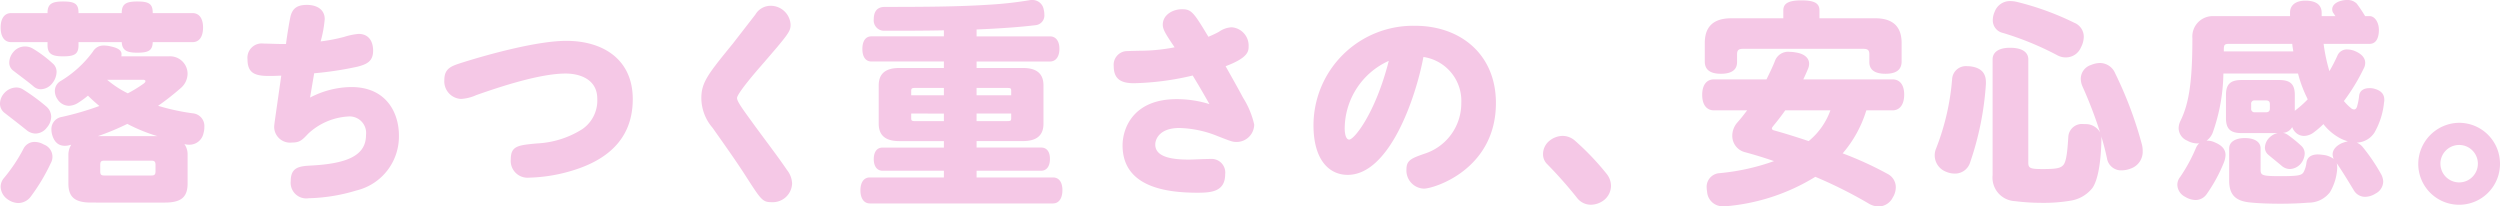 <svg xmlns="http://www.w3.org/2000/svg" width="302.182" height="24.958" viewBox="0 0 302.182 24.958"><defs><style>.cls-1{fill:#f5c8e6;}</style></defs><g id="レイヤー_2" data-name="レイヤー 2"><g id="本文"><path class="cls-1" d="M6.188,14.116a2.043,2.043,0,0,1-.52,1.3,1.754,1.754,0,0,1-1.378.727,1.735,1.735,0,0,1-1.014-.363C2.47,15.13,1.4,14.3.494,13.6A1.4,1.4,0,0,1,0,12.5a1.918,1.918,0,0,1,.52-1.248,1.99,1.99,0,0,1,1.43-.676,1.485,1.485,0,0,1,.832.234A23.7,23.7,0,0,1,5.59,12.868,1.64,1.64,0,0,1,6.188,14.116ZM14.716,1.584V1.532c0-1.092.6-1.352,1.872-1.352,1.378,0,1.872.26,1.872,1.352v.052h4.81c.832,0,1.274.676,1.274,1.742,0,1.092-.442,1.768-1.274,1.768H18.46c-.026,1.014-.52,1.274-1.872,1.274-1.222,0-1.82-.26-1.872-1.274H9.49v.364C9.49,6.55,9,6.81,7.618,6.81c-1.274,0-1.872-.26-1.872-1.352V5.094H1.352C.52,5.094.078,4.418.078,3.326c0-1.066.442-1.742,1.274-1.742H5.746V1.532C5.746.44,6.344.18,7.618.18,9,.18,9.49.44,9.49,1.532v.052ZM2.21,24.542A2.288,2.288,0,0,1,.936,24.1a1.917,1.917,0,0,1-.858-1.508A1.645,1.645,0,0,1,.494,21.5a19.582,19.582,0,0,0,2.34-3.51,1.474,1.474,0,0,1,1.378-.832A2.184,2.184,0,0,1,5.3,17.47a1.573,1.573,0,0,1,.832,2.262,22.936,22.936,0,0,1-2.392,4A1.9,1.9,0,0,1,2.21,24.542ZM6.838,8.708a2.266,2.266,0,0,1-.494,1.326,1.831,1.831,0,0,1-1.4.754,1.3,1.3,0,0,1-.884-.338c-.6-.52-1.638-1.273-2.444-1.9a1.177,1.177,0,0,1-.494-1.014A2.015,2.015,0,0,1,1.612,6.29a1.819,1.819,0,0,1,1.43-.675,1.865,1.865,0,0,1,.884.233A14.569,14.569,0,0,1,6.37,7.668,1.3,1.3,0,0,1,6.838,8.708Zm1.638,8.814a1.991,1.991,0,0,1-.65.1c-.728,0-1.274-.416-1.534-1.378a2.514,2.514,0,0,1-.078-.6,1.484,1.484,0,0,1,1.248-1.508,35.5,35.5,0,0,0,4.55-1.326c-.468-.389-.936-.806-1.378-1.248A11.641,11.641,0,0,1,9.49,12.4a2.232,2.232,0,0,1-1.17.39,1.669,1.669,0,0,1-1.378-.806,1.756,1.756,0,0,1-.312-.962,1.384,1.384,0,0,1,.65-1.2,13.292,13.292,0,0,0,3.952-3.588,1.457,1.457,0,0,1,1.352-.728,3.218,3.218,0,0,1,.806.105c.858.181,1.3.468,1.3.935a.885.885,0,0,1-.026.26h5.8a2.122,2.122,0,0,1,2.21,2.107,2.32,2.32,0,0,1-.806,1.715A31.259,31.259,0,0,1,19.11,12.79a27.1,27.1,0,0,0,4.212.91A1.532,1.532,0,0,1,24.7,15.338a2.621,2.621,0,0,1-.1.754,1.734,1.734,0,0,1-1.742,1.4,2.166,2.166,0,0,1-.572-.078,2.142,2.142,0,0,1,.39,1.3v3.458c0,1.663-.78,2.313-2.756,2.313H11.024c-1.976,0-2.756-.65-2.756-2.313V18.719A2.32,2.32,0,0,1,8.606,17.5Zm10.556-1.066a20.164,20.164,0,0,1-3.64-1.482,30.282,30.282,0,0,1-3.562,1.482Zm-.754,4.758c.39,0,.52-.1.52-.52V19.94c0-.416-.13-.52-.52-.52H12.636c-.416,0-.52.1-.52.52v.754c0,.416.1.52.52.52Zm-5.33-11.57a12.162,12.162,0,0,0,2.5,1.638,16.283,16.283,0,0,0,1.872-1.144c.182-.13.26-.234.26-.338,0-.078-.1-.156-.26-.156Z"/><path class="cls-1" d="M35.167,1.792c.234-.7.676-1.2,1.924-1.2,1.3,0,2.159.624,2.159,1.716a14.208,14.208,0,0,1-.495,2.7,21.339,21.339,0,0,0,2.834-.546,8.161,8.161,0,0,1,1.743-.364c1.273,0,1.768.936,1.768,2.029,0,1.3-.781,1.637-1.847,1.923a40.907,40.907,0,0,1-5.277.807c-.079.468-.391,2.287-.495,2.937a10.979,10.979,0,0,1,4.966-1.274c4.343,0,5.772,3.224,5.772,5.85a6.712,6.712,0,0,1-5.148,6.656,21.364,21.364,0,0,1-5.772.936,1.888,1.888,0,0,1-2.157-2.08c0-1.69,1.066-1.794,2.443-1.872,4.524-.234,6.656-1.274,6.656-3.692a2,2,0,0,0-2.183-2.236,7.724,7.724,0,0,0-4.81,2.08c-.755.806-1.04,1.066-1.951,1.066a1.921,1.921,0,0,1-2.158-1.871c0-.287.1-.885.859-6.215-2.575.1-4.082.183-4.082-1.976a1.729,1.729,0,0,1,1.949-1.9c.339,0,1.768.052,2.054.052h.65C34.7,4.262,35.038,2.182,35.167,1.792Z"/><path class="cls-1" d="M68.372,8.89c-3.094,0-7.826,1.56-10.79,2.6a5.253,5.253,0,0,1-1.846.468A2.126,2.126,0,0,1,53.708,9.67c0-1.43.884-1.69,2.08-2.08,3.536-1.118,9.256-2.652,12.662-2.652,4.446,0,8.034,2.236,8.034,7.046,0,5.07-3.432,7.384-6.968,8.528a19.517,19.517,0,0,1-5.564.962,2.032,2.032,0,0,1-2.21-2.236c0-1.586.858-1.69,3.146-1.9A11.24,11.24,0,0,0,70.4,15.6a4.2,4.2,0,0,0,1.794-3.666C72.194,9.618,70.14,8.89,68.372,8.89Z"/><path class="cls-1" d="M95.561,2.988c0,.806-.234,1.118-3.588,4.992-.755.858-2.887,3.354-2.887,3.874,0,.417.754,1.43,1.794,2.86,1.17,1.638,3.12,4.161,4.239,5.824a2.772,2.772,0,0,1,.624,1.639A2.34,2.34,0,0,1,93.3,24.438c-1.117,0-1.274-.234-3.068-3.016-1.118-1.768-2.859-4.212-4.107-5.98a5.54,5.54,0,0,1-1.352-3.588c0-1.9.832-2.937,3.848-6.63C88.8,4.99,90.413,2.91,91.3,1.766A2.14,2.14,0,0,1,93.143.7,2.407,2.407,0,0,1,95.561,2.988Z"/><path class="cls-1" d="M114.091,3.666c-2.288.052-4.706.052-7.228.052a1.248,1.248,0,0,1-1.248-1.4c0-.936.416-1.482,1.325-1.482,4.733,0,8.893-.026,12.481-.26a45.851,45.851,0,0,0,4.992-.546A1.474,1.474,0,0,1,124.75,0a1.375,1.375,0,0,1,1.405,1.144,2.516,2.516,0,0,1,.077.6,1.179,1.179,0,0,1-1.065,1.3c-1.716.208-3.536.338-5.486.442l-1.639.078v.832h8.867c.7,0,1.144.545,1.144,1.506s-.442,1.533-1.144,1.533h-8.867v.783h5.617c1.69,0,2.469.727,2.469,2.1V14.95c0,1.376-.779,2.1-2.469,2.1h-5.617v.783h7.8c.676,0,1.066.493,1.066,1.376s-.39,1.429-1.066,1.429h-7.8v.809h9.23c.728,0,1.145.571,1.145,1.532,0,.987-.417,1.611-1.145,1.611H105.146c-.728,0-1.144-.624-1.144-1.585s.416-1.558,1.144-1.558h8.945v-.809h-7.41c-.676,0-1.066-.546-1.066-1.4,0-.884.39-1.4,1.066-1.4h7.41v-.783h-5.408c-1.69,0-2.47-.727-2.47-2.1V10.319c0-1.376.78-2.1,2.47-2.1h5.408V7.433h-8.762c-.7,0-1.092-.572-1.092-1.507,0-.961.389-1.532,1.092-1.532h8.762Zm-3.432,6.965c-.469,0-.52.052-.52.417v.47h3.952v-.887Zm-.52,3.094v.5c0,.366.051.418.52.418h3.432v-.913Zm7.9-2.207h4.187v-.47c0-.365-.026-.417-.494-.417h-3.693Zm0,3.12h3.693c.468,0,.494-.052.494-.418v-.5h-4.187Z"/><path class="cls-1" d="M137.064,10.06c-1.482,0-2.444-.442-2.444-2.054a1.658,1.658,0,0,1,1.43-1.82c.468-.026,1.586-.051,1.742-.051a22.227,22.227,0,0,0,4.186-.416c-1.092-1.613-1.43-2.159-1.43-2.731,0-1.222,1.248-1.872,2.314-1.872,1.144,0,1.4.338,3.2,3.328a12.715,12.715,0,0,0,1.274-.6,2.874,2.874,0,0,1,1.56-.546,2.219,2.219,0,0,1,2.028,2.315c0,.6-.078,1.377-2.782,2.391.7,1.248,1.456,2.574,2.106,3.8a10.324,10.324,0,0,1,1.352,3.25,2.131,2.131,0,0,1-2.106,2.106c-.52,0-.7-.078-2.366-.728a13.092,13.092,0,0,0-4.576-.961c-2.366,0-2.912,1.325-2.912,2,0,1.457,1.846,1.82,4.056,1.82.416,0,1.924-.078,2.626-.078a1.65,1.65,0,0,1,1.768,1.846c0,2.21-1.846,2.236-3.51,2.236-3.432-.026-8.892-.6-8.892-5.72,0-2.08,1.3-5.59,6.526-5.59a13.313,13.313,0,0,1,3.978.6c-.6-1.041-.936-1.665-2.028-3.458A33.474,33.474,0,0,1,137.064,10.06Z"/><path class="cls-1" d="M162.9,21.136c-2.314,0-4.134-1.9-4.134-5.98a12.039,12.039,0,0,1,12.3-12.038c5.382,0,9.75,3.38,9.75,9.334,0,8.034-7.488,10.348-8.71,10.348A2.188,2.188,0,0,1,170,20.512c0-1.118.52-1.352,2.158-1.924a6.392,6.392,0,0,0,4.472-6.109,5.364,5.364,0,0,0-4.576-5.591C171.093,11.984,167.9,21.136,162.9,21.136Zm-.364-5.719c0,1.195.312,1.455.546,1.455.6,0,3.172-3.172,4.784-9.516A9.018,9.018,0,0,0,162.539,15.417Z"/><path class="cls-1" d="M194.233,21.058a2.368,2.368,0,0,1,.494,1.4,2.23,2.23,0,0,1-.832,1.716,2.639,2.639,0,0,1-1.586.572,2.1,2.1,0,0,1-1.69-.832,51.574,51.574,0,0,0-3.588-4.056,1.649,1.649,0,0,1-.52-1.247,2.082,2.082,0,0,1,.832-1.639,2.574,2.574,0,0,1,1.533-.546,2.259,2.259,0,0,1,1.457.546A31.757,31.757,0,0,1,194.233,21.058Z"/><path class="cls-1" d="M225.589,13.336a14.386,14.386,0,0,1-2.86,5.2,42.27,42.27,0,0,1,5.459,2.5,1.8,1.8,0,0,1,.962,1.612,2.372,2.372,0,0,1-.364,1.222,1.965,1.965,0,0,1-1.716,1.092,2.486,2.486,0,0,1-1.248-.39,54.41,54.41,0,0,0-6.4-3.2,24.514,24.514,0,0,1-10.868,3.562h-.26a1.875,1.875,0,0,1-1.95-1.742,3.482,3.482,0,0,1-.052-.468,1.654,1.654,0,0,1,1.559-1.794,26.74,26.74,0,0,0,6.579-1.456c-1.2-.416-2.393-.78-3.563-1.092a2.035,2.035,0,0,1-1.481-1.976,2.429,2.429,0,0,1,.624-1.612c.416-.468.78-.936,1.17-1.456h-4c-.937,0-1.431-.728-1.431-1.872s.494-1.872,1.431-1.872h6.343c.365-.754.729-1.482,1.014-2.21a1.694,1.694,0,0,1,1.769-1.118,4.4,4.4,0,0,1,.78.078c.987.156,1.586.65,1.586,1.352a1.544,1.544,0,0,1-.1.546c-.181.442-.389.91-.6,1.352h10.763c.937,0,1.43.7,1.43,1.846s-.493,1.9-1.43,1.9Zm1.065-11.128c2.262,0,3.2,1.118,3.2,2.99V7.434c0,1.014-.676,1.483-1.951,1.483s-1.95-.469-1.95-1.405V6.576c0-.545-.208-.676-.779-.676H210.742c-.571,0-.779.131-.779.676v.936c0,.936-.677,1.405-1.95,1.405s-1.951-.469-1.951-1.483V5.2c0-1.872.936-2.99,3.2-2.99h6.292V1.246c0-.884.727-1.2,2.183-1.2,1.508,0,2.185.312,2.185,1.2v.962ZM215.786,13.336c-.468.676-.962,1.3-1.456,1.9-.1.131-.155.208-.155.287,0,.129.1.208.338.26,1.3.363,2.7.8,4.107,1.273a8.546,8.546,0,0,0,2.626-3.718Z"/><path class="cls-1" d="M238.118,19.68a1.9,1.9,0,0,1-1.846,1.3,2.527,2.527,0,0,1-1.014-.208,2.125,2.125,0,0,1-1.222-2.86A29.282,29.282,0,0,0,235.96,9.54a1.665,1.665,0,0,1,1.872-1.534,2.379,2.379,0,0,1,.416.026c1.248.182,1.794.833,1.794,1.9v.234A36.309,36.309,0,0,1,238.118,19.68Zm7.046-.052c0,.7.208.806,1.742.806,1.638,0,2.158-.1,2.5-.494.364-.416.494-1.69.6-3.432A1.65,1.65,0,0,1,251.872,15h.26a1.99,1.99,0,0,1,1.716,1.014,52.02,52.02,0,0,0-2.132-5.564,2.437,2.437,0,0,1-.208-.936,1.766,1.766,0,0,1,1.248-1.664,2.829,2.829,0,0,1,1.066-.234,2,2,0,0,1,1.846,1.249,47.092,47.092,0,0,1,3.225,8.579,3.022,3.022,0,0,1,.1.806,2.142,2.142,0,0,1-1.4,2.106,3.08,3.08,0,0,1-1.118.234,1.724,1.724,0,0,1-1.794-1.43c-.182-.858-.416-1.794-.7-2.7a1.661,1.661,0,0,1,.025.364c-.052,2.756-.416,4.94-1.092,5.9a4.183,4.183,0,0,1-2.652,1.534,19.414,19.414,0,0,1-3.432.26,26.156,26.156,0,0,1-3.3-.208,2.846,2.846,0,0,1-2.678-3.146V7.174c0-.806.65-1.4,2.106-1.4,1.56,0,2.21.6,2.21,1.4Zm5.565-16.874a1.817,1.817,0,0,1,1.143,1.69,2.825,2.825,0,0,1-.338,1.275,1.981,1.981,0,0,1-1.82,1.221,2.131,2.131,0,0,1-1.04-.26,36.321,36.321,0,0,0-6.578-2.7,1.553,1.553,0,0,1-1.222-1.559,2.493,2.493,0,0,1,.234-1.015,1.96,1.96,0,0,1,1.9-1.274,3.615,3.615,0,0,1,.7.078A34.009,34.009,0,0,1,250.729,2.754Z"/><path class="cls-1" d="M277.378,13.39a13.162,13.162,0,0,0,1.56-1.381c-.1-.234-.209-.441-.312-.675a15.451,15.451,0,0,1-.858-2.445h-9.022a22.144,22.144,0,0,1-1.3,7.176,2.181,2.181,0,0,1-.728.936,2.113,2.113,0,0,1,.988.208c.884.364,1.3.858,1.3,1.535a2.826,2.826,0,0,1-.182.858,18.752,18.752,0,0,1-2.106,3.874,1.631,1.631,0,0,1-1.326.7,2.493,2.493,0,0,1-1.274-.39,1.682,1.682,0,0,1-.936-1.43,1.5,1.5,0,0,1,.338-.962,19.739,19.739,0,0,0,1.9-3.485,1.637,1.637,0,0,1,.416-.6.646.646,0,0,1-.208.026A2.507,2.507,0,0,1,264.378,17a1.653,1.653,0,0,1-1.04-1.507,2.05,2.05,0,0,1,.234-.909C264.586,12.5,265,9.906,265,4.6a2.462,2.462,0,0,1,2.574-2.649h9.23V1.508c0-.884.7-1.43,1.846-1.43,1.17,0,1.976.416,1.976,1.482v.39h1.664c-.078-.1-.13-.208-.208-.312a.8.8,0,0,1-.182-.52c0-.39.312-.806,1.039-1.014A2.641,2.641,0,0,1,283.7,0a1.551,1.551,0,0,1,1.17.442A17.132,17.132,0,0,1,285.88,1.95h.546c.65,0,1.118.805,1.118,1.662,0,.832-.26,1.689-1.118,1.689h-5.564a20.757,20.757,0,0,0,.7,3.3,18.87,18.87,0,0,0,.989-1.922,1.224,1.224,0,0,1,1.2-.7,2.528,2.528,0,0,1,.936.209c.832.364,1.2.857,1.2,1.4a1.415,1.415,0,0,1-.182.7,23.593,23.593,0,0,1-2.392,3.925,6.244,6.244,0,0,0,.832.834.643.643,0,0,0,.39.182c.156,0,.285-.1.364-.338a7.4,7.4,0,0,0,.26-1.353c.077-.546.52-.883,1.222-.883a2.379,2.379,0,0,1,.416.026c.884.181,1.4.6,1.4,1.376a1.067,1.067,0,0,1-.026.286A9.2,9.2,0,0,1,287,16.039a2.668,2.668,0,0,1-2.132,1.2,1.8,1.8,0,0,1,.728.546,22.245,22.245,0,0,1,2.261,3.355,2.048,2.048,0,0,1,.208.833,1.672,1.672,0,0,1-.935,1.429,2.408,2.408,0,0,1-1.248.39,1.579,1.579,0,0,1-1.378-.806c-.6-.988-1.353-2.236-2.054-3.25a2.332,2.332,0,0,1,.052.468v.182a6.3,6.3,0,0,1-.884,2.86,3.232,3.232,0,0,1-2.6,1.248c-.832.078-2.106.13-3.38.13-1.352,0-2.73-.052-3.692-.156-1.8-.182-2.5-.988-2.5-2.652V17.937c0-.78.754-1.248,1.9-1.248,1.17,0,1.9.468,1.9,1.248v2.575c0,.676.155.78,2.366.78,2.132,0,2.6-.078,2.834-.494a3.152,3.152,0,0,0,.338-1.118c.078-.624.52-1.014,1.4-1.014a4.67,4.67,0,0,1,.572.052,2.584,2.584,0,0,1,1.326.494,1.4,1.4,0,0,1-.13-.546c0-.547.39-1.015,1.092-1.353a4.918,4.918,0,0,1,.754-.234,4.7,4.7,0,0,1-.884-.338A6.366,6.366,0,0,1,280.836,15a9.942,9.942,0,0,1-1.145.987,2,2,0,0,1-1.195.442,1.439,1.439,0,0,1-1.066-.468,1.626,1.626,0,0,1-.365-.6,1.368,1.368,0,0,1-1.143.7,1.312,1.312,0,0,1,.6.234,14.965,14.965,0,0,1,1.69,1.378,1.256,1.256,0,0,1,.364.911,2.048,2.048,0,0,1-.494,1.222,1.812,1.812,0,0,1-1.3.624,1.533,1.533,0,0,1-.963-.364c-.546-.468-1.247-1.014-1.663-1.378a1.113,1.113,0,0,1-.39-.859,1.764,1.764,0,0,1,.52-1.17,2.009,2.009,0,0,1,1.014-.572h-4.342c-1.352,0-1.9-.494-1.9-1.818V11.49c0-1.325.546-1.818,1.9-1.818h4.523c1.353,0,1.9.493,1.9,1.818ZM277.2,6.214c-.052-.313-.1-.6-.131-.913H269.5c-.6,0-.7.078-.7.73v.183Zm-2.834,6.368c0-.339-.182-.443-.468-.443h-1.352a.387.387,0,0,0-.442.443v.547a.4.4,0,0,0,.442.443h1.352c.286,0,.468-.13.468-.443Z"/><path class="cls-1" d="M302.182,19.81a4.94,4.94,0,1,1-9.88,0,5,5,0,0,1,4.862-4.966A4.944,4.944,0,0,1,302.182,19.81Zm-7.2,0a2.263,2.263,0,1,0,2.263-2.288A2.265,2.265,0,0,0,294.979,19.81Z"/></g></g></svg>